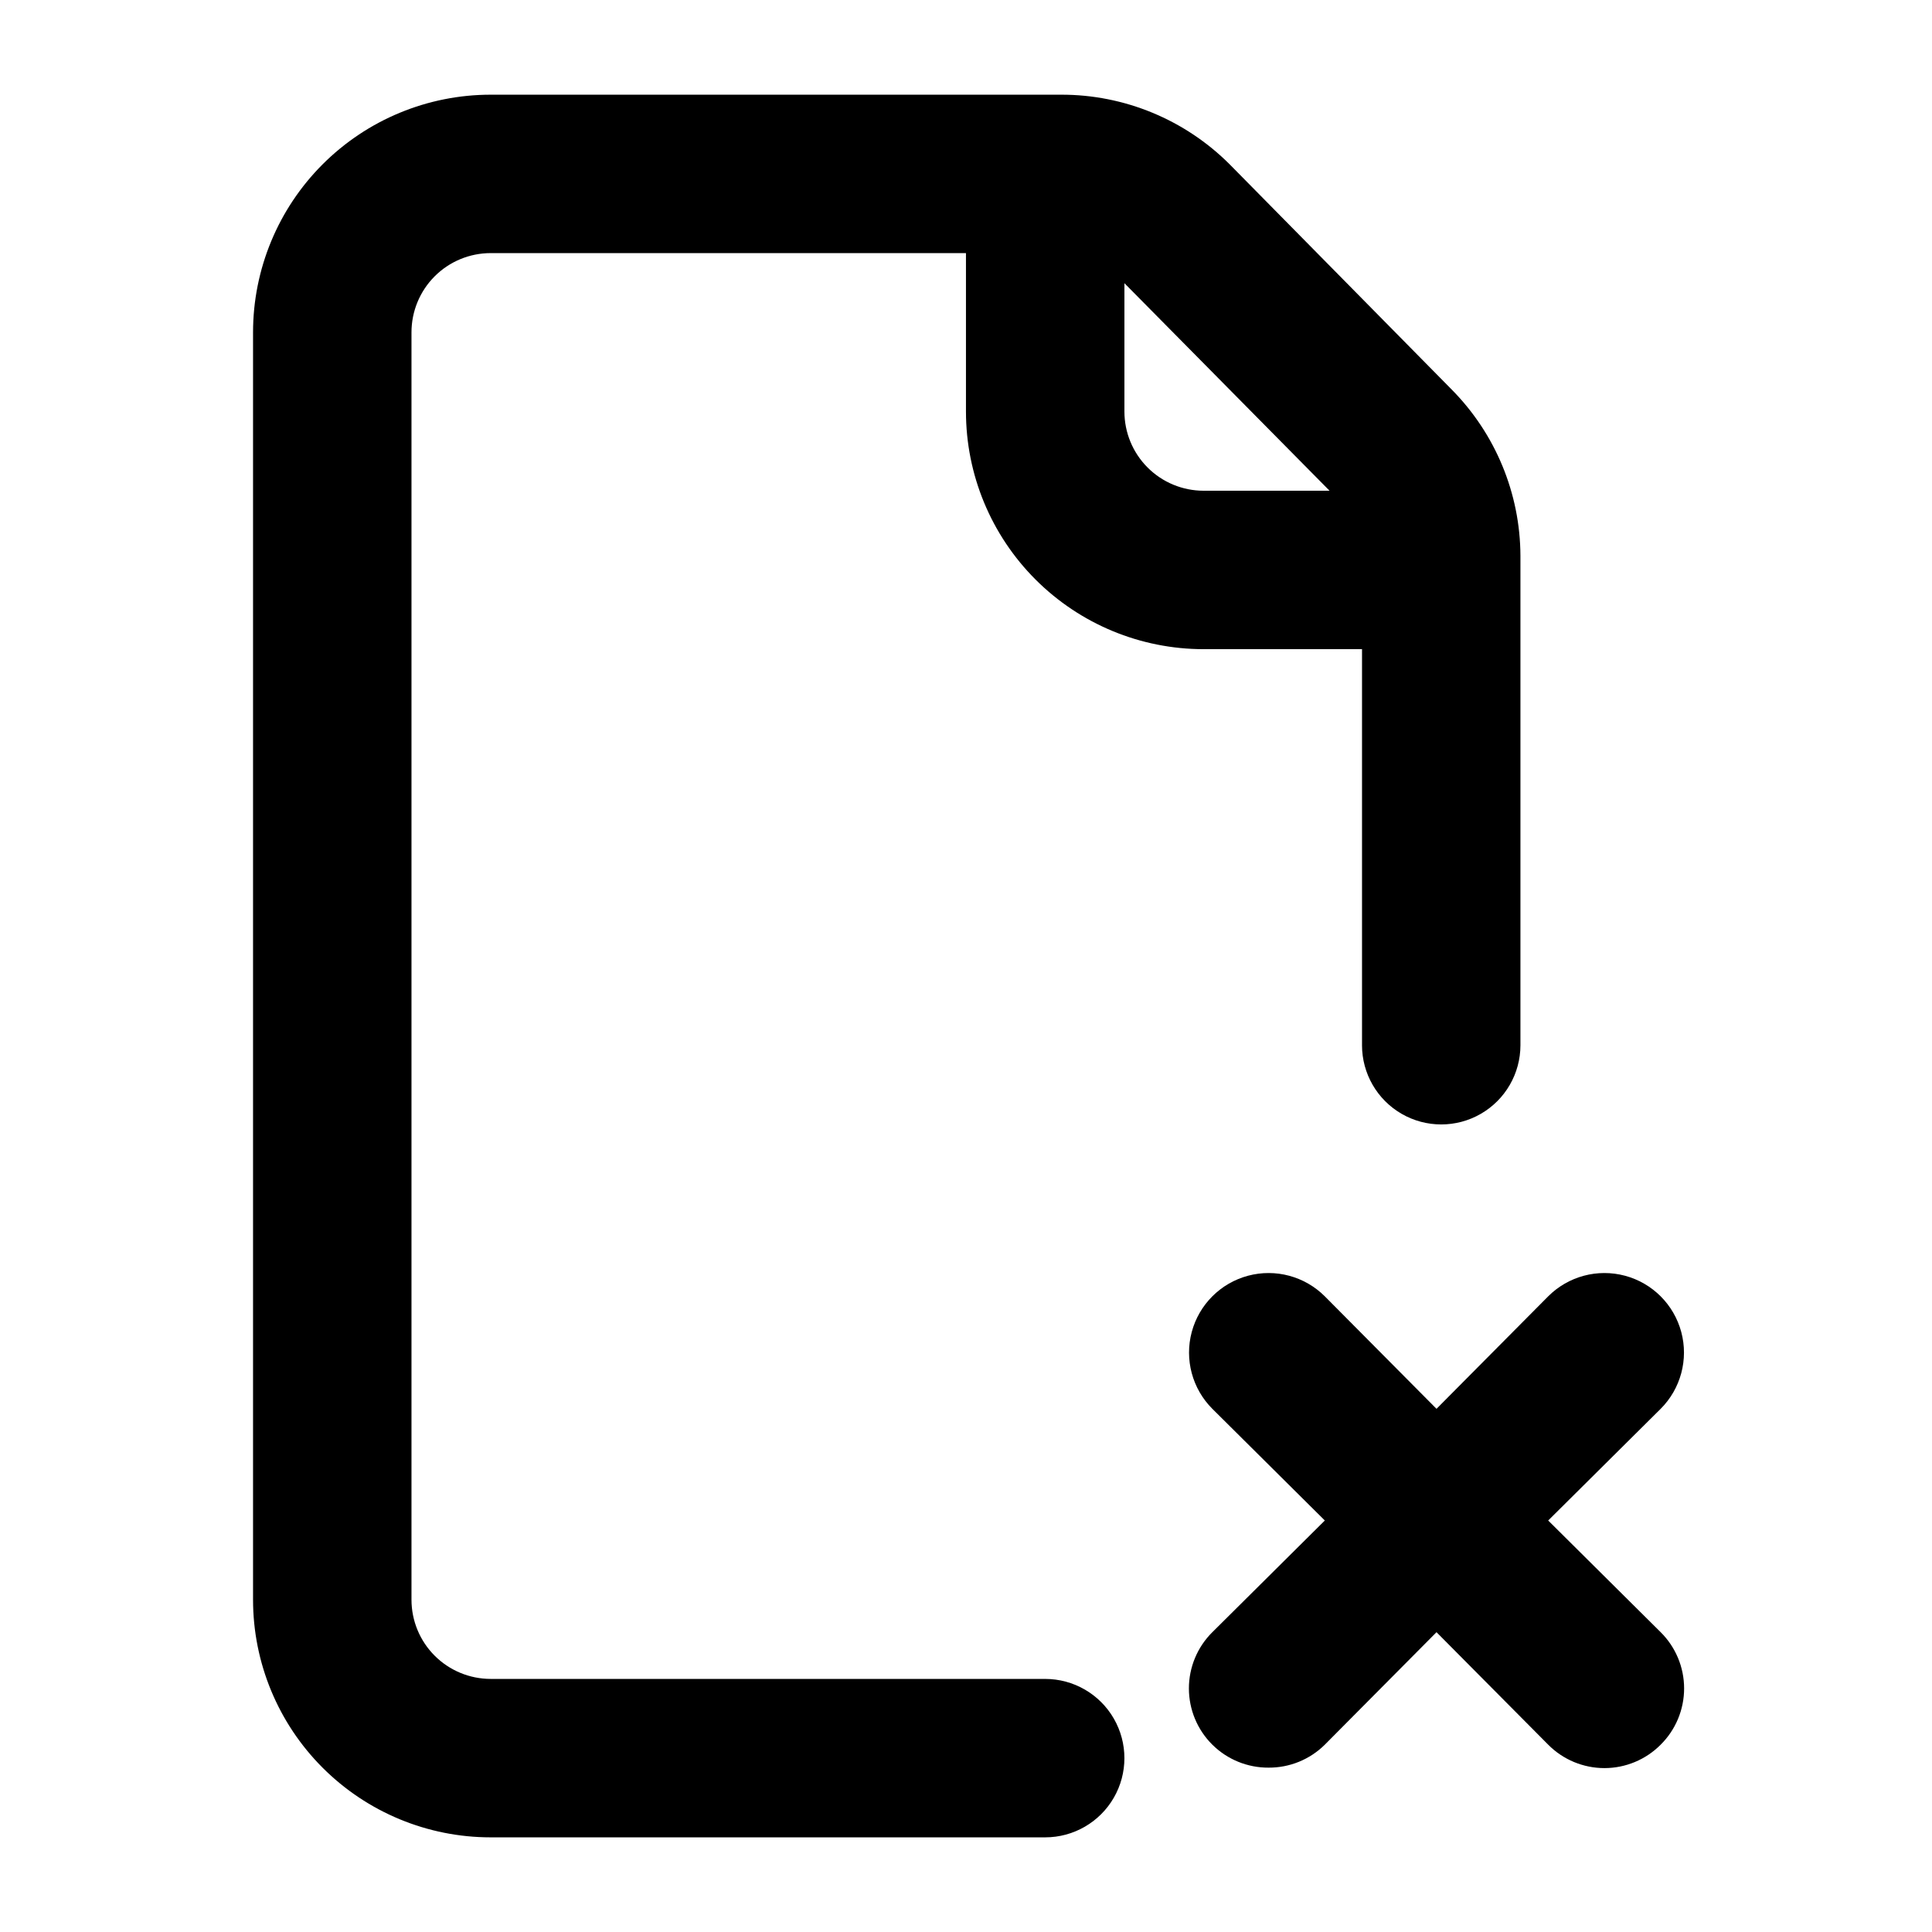 <?xml version="1.0" encoding="UTF-8"?>
<!-- Uploaded to: SVG Find, www.svgfind.com, Generator: SVG Find Mixer Tools -->
<svg fill="#000000" width="800px" height="800px" version="1.1" viewBox="144 144 512 512" xmlns="http://www.w3.org/2000/svg">
 <path d="m420.99 588.93h-146.95c-5.566 0-10.906-2.211-14.844-6.148-3.938-3.934-6.148-9.273-6.148-14.844v-335.87c0-5.566 2.211-10.906 6.148-14.844s9.277-6.148 14.844-6.148h125.95v41.984c0 16.703 6.633 32.719 18.445 44.531 11.809 11.809 27.828 18.445 44.531 18.445h41.984v104.96h-0.004c0 7.5 4.004 14.43 10.496 18.18 6.496 3.75 14.5 3.75 20.992 0 6.496-3.75 10.496-10.68 10.496-18.18v-129.73c-0.066-16.52-6.629-32.352-18.262-44.082l-58.777-59.617c-11.852-11.863-27.945-18.516-44.715-18.473h-151.14c-16.703 0-32.723 6.637-44.531 18.445-11.812 11.809-18.445 27.828-18.445 44.531v335.87c0 16.703 6.633 32.723 18.445 44.531 11.809 11.812 27.828 18.445 44.531 18.445h146.95c7.5 0 14.43-4 18.18-10.496 3.75-6.492 3.75-14.496 0-20.992-3.75-6.492-10.68-10.496-18.18-10.496zm75.359-314.88h-33.375c-5.57 0-10.91-2.211-14.844-6.148-3.938-3.938-6.148-9.277-6.148-14.844v-34.008zm87.746 302.5c3.977 3.941 6.211 9.305 6.211 14.902 0 5.598-2.234 10.965-6.211 14.906-3.941 3.973-9.305 6.207-14.902 6.207-5.598 0-10.965-2.234-14.906-6.207l-29.598-29.809-29.598 29.809c-3.961 3.93-9.324 6.117-14.906 6.086-5.578 0.031-10.941-2.156-14.902-6.086-3.977-3.941-6.211-9.309-6.211-14.906 0-5.598 2.234-10.961 6.211-14.902l29.809-29.602-29.809-29.598c-5.324-5.324-7.406-13.086-5.457-20.359s7.629-12.957 14.906-14.906c7.273-1.945 15.035 0.133 20.359 5.457l29.598 29.809 29.598-29.809c5.324-5.324 13.086-7.402 20.359-5.457 7.273 1.949 12.957 7.633 14.906 14.906 1.949 7.273-0.133 15.035-5.457 20.359l-29.809 29.598z"/>
</svg>